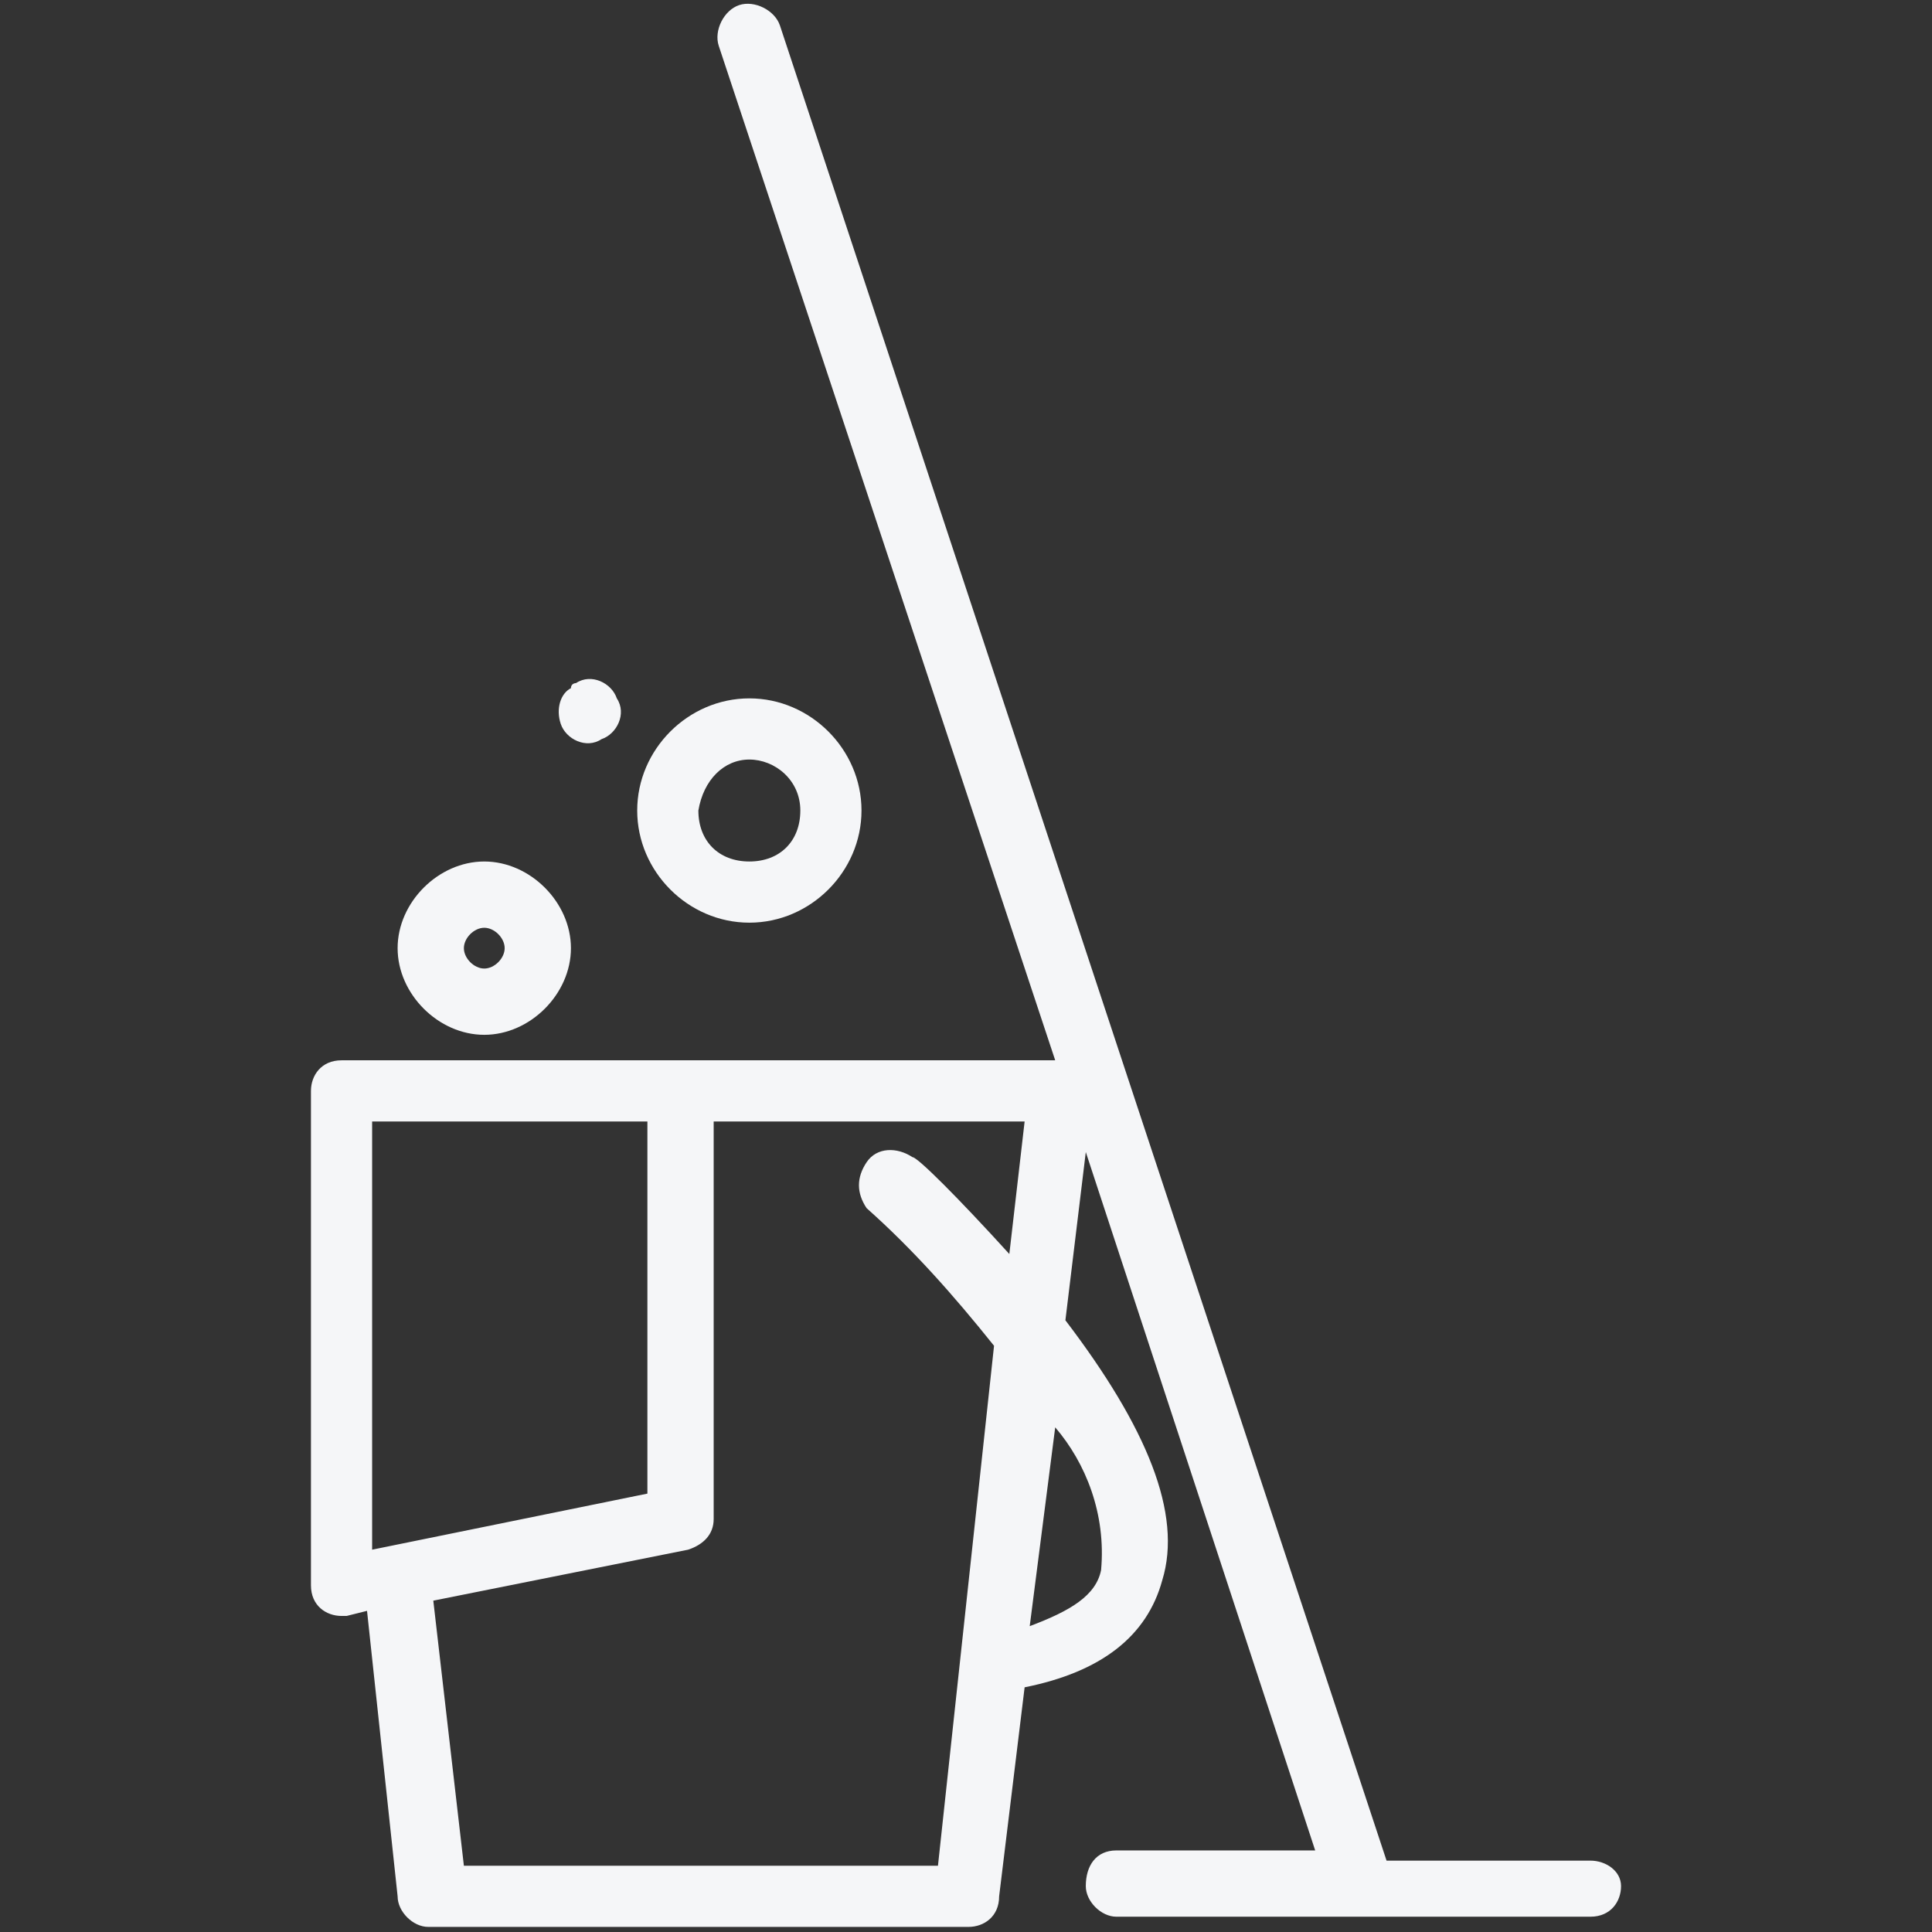 <?xml version="1.0" encoding="utf-8"?>
<!-- Generator: Adobe Illustrator 23.0.6, SVG Export Plug-In . SVG Version: 6.00 Build 0)  -->
<svg version="1.1" id="Vrstva_1" xmlns="http://www.w3.org/2000/svg" xmlns:xlink="http://www.w3.org/1999/xlink" x="0px" y="0px"
	 viewBox="0 0 37.9 37.9" style="enable-background:new 0 0 37.9 37.9;" xml:space="preserve">
<rect x="0" y="0" width="37.9" height="37.9" fill="#333333" stroke="none"/>
<style type="text/css">
	.st0{fill:#F5F6F8;}
</style>
<g id="cleaning" transform="translate(0 0)">
	<path id="Path_33" class="st0" d="M31.2,36.5h-4l-11.9-36c-0.1-0.3-0.5-0.5-0.8-0.4S14,0.6,14.1,0.9l6.6,19.9h-14
		c-0.4,0-0.6,0.3-0.6,0.6l0,0v9.7c0,0.4,0.3,0.6,0.6,0.6h0.1l0.4-0.1l0.6,5.6c0,0.3,0.3,0.6,0.6,0.6H19c0.3,0,0.6-0.2,0.6-0.6
		l0.5-4.1l0,0c1.5-0.3,2.4-1,2.7-2.1c0.4-1.3-0.3-3-1.9-5.1l0.4-3.3l4.5,13.7h-3.9c-0.4,0-0.6,0.3-0.6,0.7c0,0.3,0.3,0.6,0.6,0.6
		h9.3c0.4,0,0.6-0.3,0.6-0.6C31.8,36.7,31.5,36.5,31.2,36.5L31.2,36.5z M7.3,30.4V22h5.4v7.3L7.3,30.4z M18.4,36.6H9.1l-0.6-5.2l5-1
		c0.3-0.1,0.5-0.3,0.5-0.6V22h6.1l-0.3,2.6c-1-1.1-1.8-1.9-1.9-1.9c-0.3-0.2-0.7-0.2-0.9,0.1c-0.2,0.3-0.2,0.6,0,0.9
		c0.9,0.8,1.7,1.7,2.5,2.7L18.4,36.6z M21.6,30.8c-0.1,0.5-0.6,0.8-1.4,1.1l0.5-3.9C21.3,28.7,21.7,29.7,21.6,30.8L21.6,30.8z"/>
	<path id="Path_34" class="st0" d="M9.5,20.3c0.9,0,1.7-0.8,1.7-1.7c0-0.9-0.8-1.7-1.7-1.7s-1.7,0.8-1.7,1.7S8.6,20.3,9.5,20.3z
		 M9.5,18.2c0.2,0,0.4,0.2,0.4,0.4c0,0.2-0.2,0.4-0.4,0.4s-0.4-0.2-0.4-0.4C9.1,18.4,9.3,18.2,9.5,18.2z"/>
	<path id="Path_35" class="st0" d="M14.7,18.1c1.2,0,2.2-1,2.2-2.2s-1-2.2-2.2-2.2s-2.2,1-2.2,2.2l0,0
		C12.5,17.1,13.5,18.1,14.7,18.1z M14.7,14.9c0.5,0,1,0.4,1,1s-0.4,1-1,1s-1-0.4-1-1l0,0C13.8,15.3,14.2,14.9,14.7,14.9L14.7,14.9z"
		/>
	<path id="Path_36" class="st0" d="M11,14.2c0.1,0.3,0.5,0.5,0.8,0.3c0.3-0.1,0.5-0.5,0.3-0.8c-0.1-0.3-0.5-0.5-0.8-0.3
		c0,0-0.1,0-0.1,0.1C11,13.6,10.9,13.9,11,14.2z"/>
</g>
</svg>
